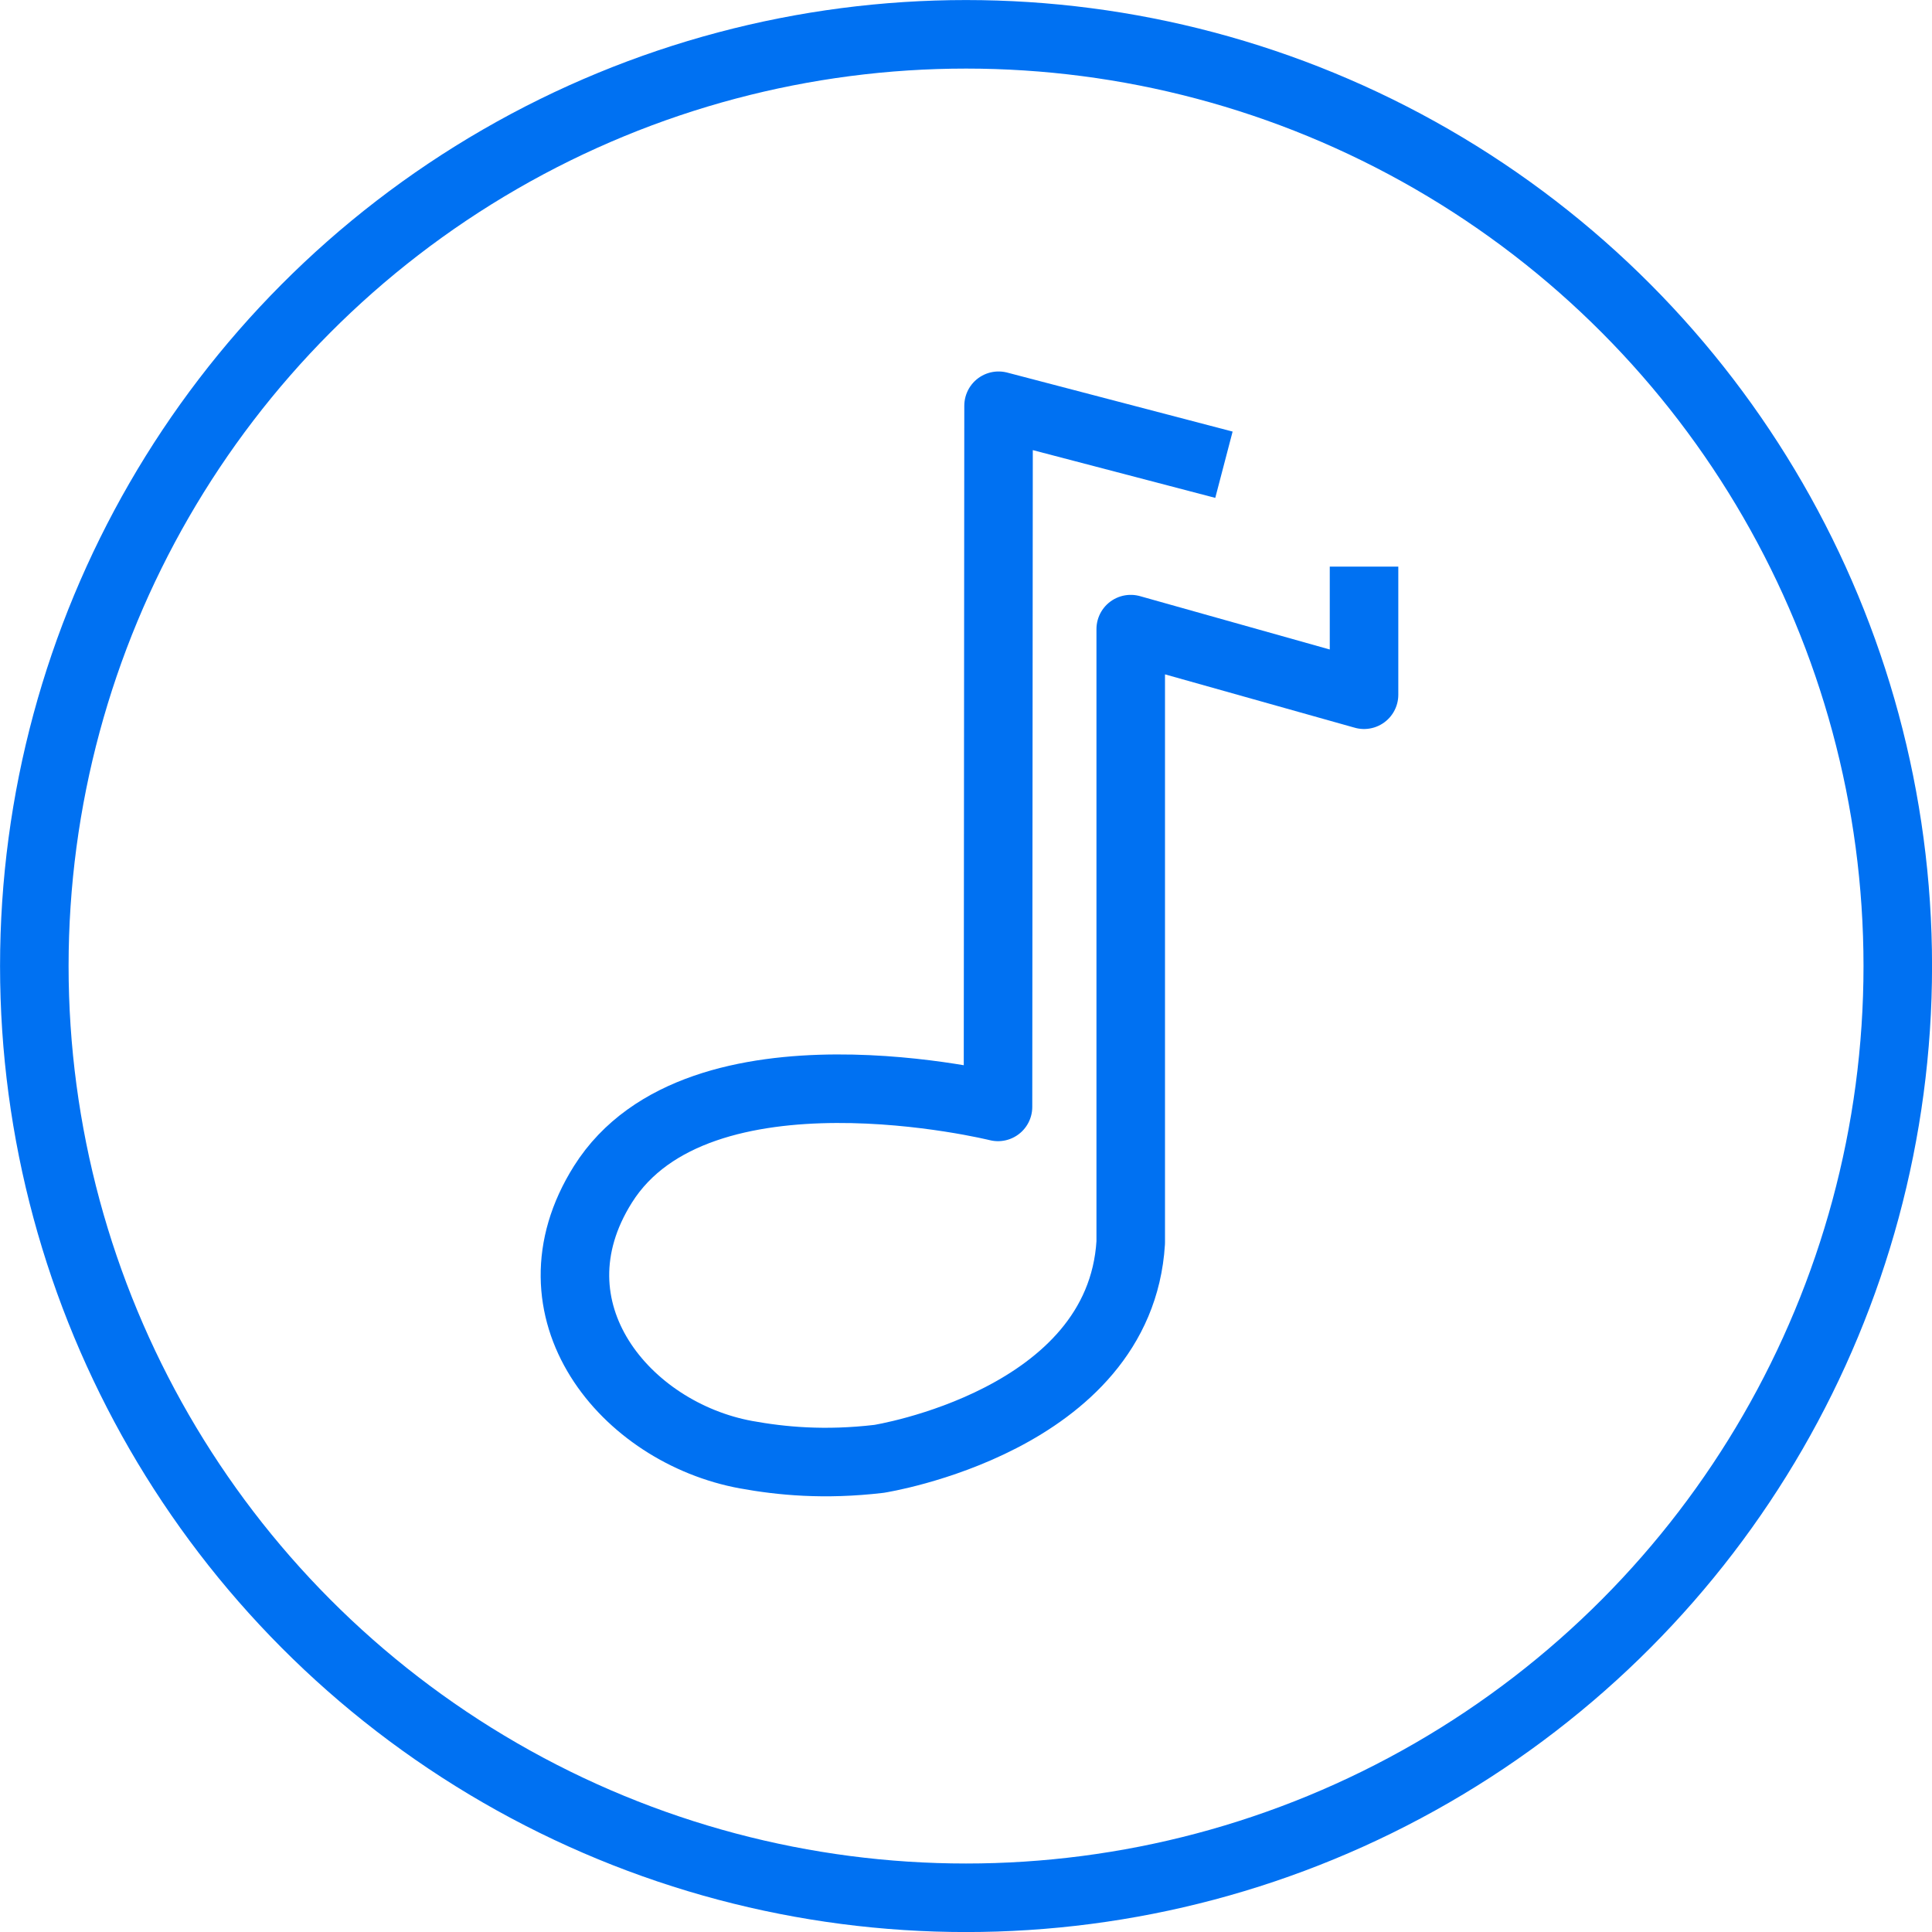 <?xml version="1.0" encoding="UTF-8"?>
<svg id="Layer_2" data-name="Layer 2" xmlns="http://www.w3.org/2000/svg" viewBox="0 0 204.37 204.37">
  <defs>
    <style>
      .cls-1 {
        stroke-miterlimit: 10;
      }

      .cls-1, .cls-2 {
        fill: none;
        stroke: #0071f2;
        stroke-width: 7.25px;
      }

      .cls-2 {
        stroke-linejoin: round;
      }
    </style>
  </defs>
  <g id="Layer_1-2" data-name="Layer 1">
    <g>
      <circle class="cls-1" cx="102.19" cy="102.19" r="98.56"/>
      <path class="cls-2" d="m129.47,49.16l-23.84-6.24-.06,74.17s-31.69-7.86-41.79,8.19c-8.38,13.32,2.4,26.27,15.15,28.6,3.7.67,8.26,1.12,14.05.44,0,0,25.47-3.98,26.63-22.88v-64.89l24.68,6.94v-13.55"/>
    </g>
  </g>
</svg>